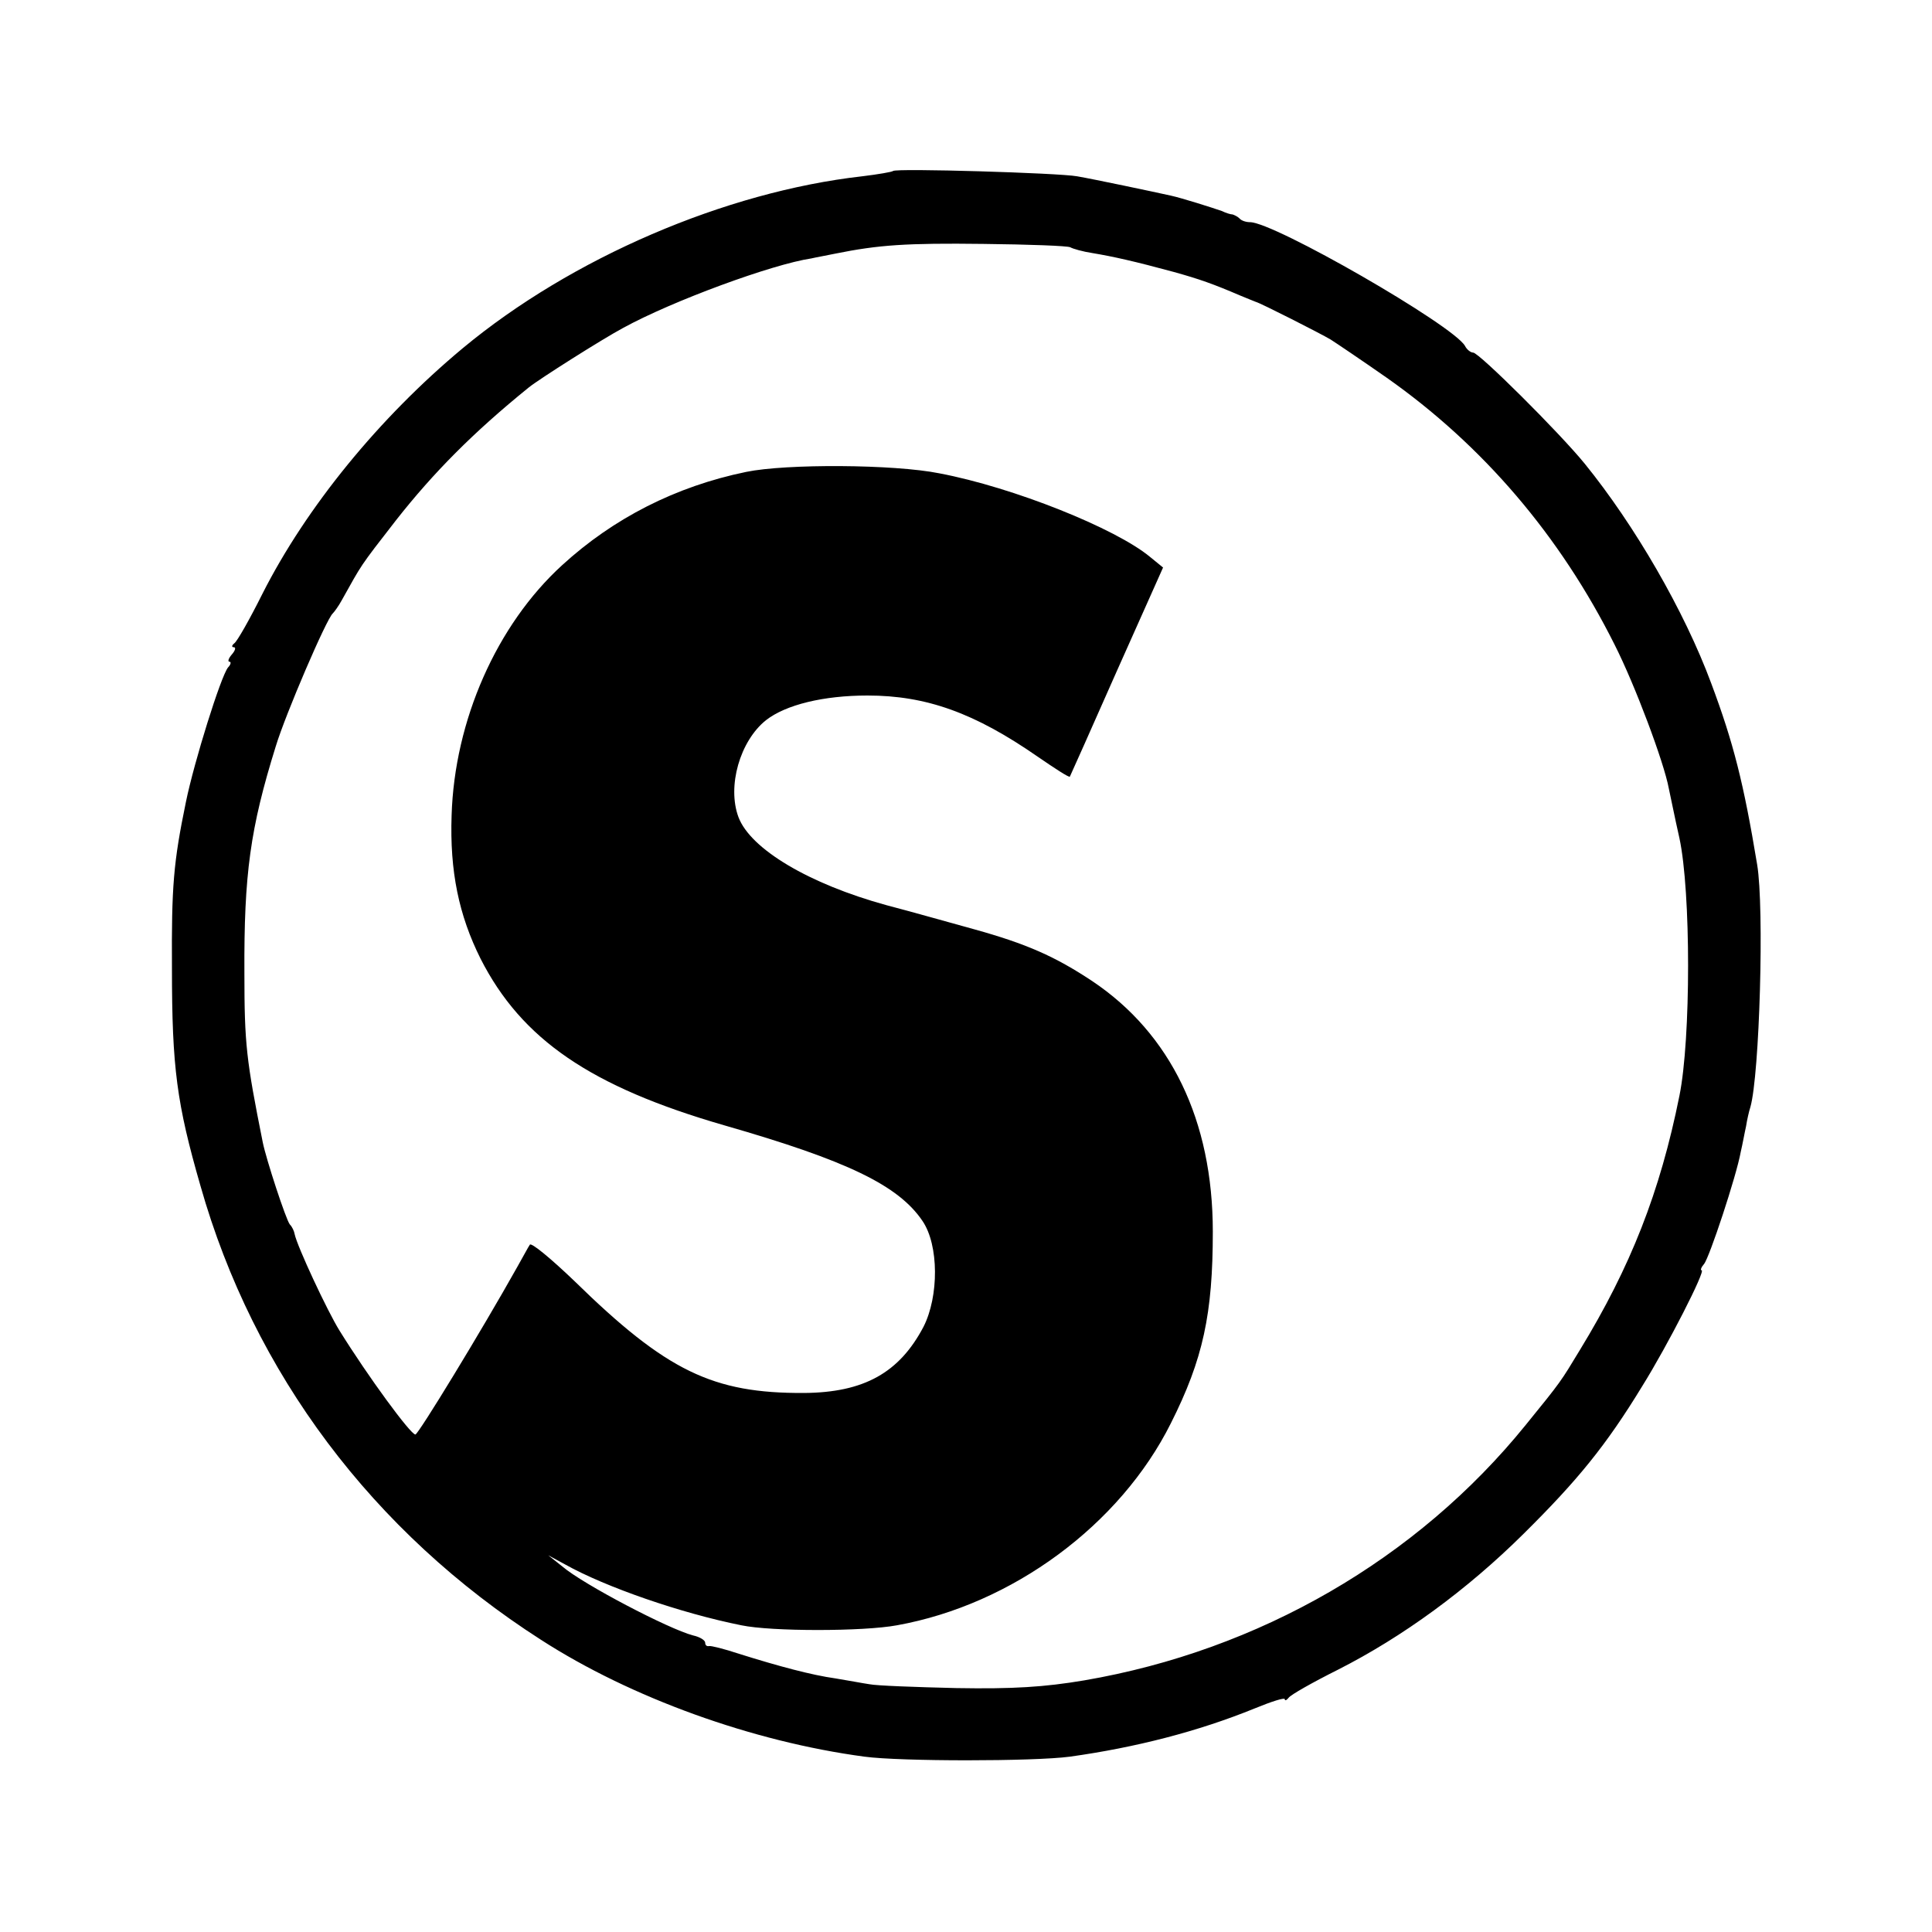 <svg version="1" xmlns="http://www.w3.org/2000/svg" width="533.333" height="533.333" viewBox="0 0 400 400"><path d="M184.9 35.4c-.2.2-3.1.7-6.4 1.1-28.3 3.2-60.2 16.9-82.7 35.6C78.5 86.5 63.4 105 54.3 123c-2.6 5.2-5.2 9.8-5.8 10.2-.5.4-.6.8-.1.8s.3.7-.4 1.5-.9 1.5-.5 1.5.3.6-.3 1.2c-1.5 1.9-7 19.5-8.7 27.8-2.6 12.6-3 17.5-2.9 34.5 0 20.6 1 28 5.9 45 11 38.8 35.7 71.7 70.5 94 18.6 12 43.8 21.1 67 24.2 7.4 1 35 1 42.5 0 13.6-1.9 26.5-5.2 38.3-10 3.4-1.4 6.2-2.3 6.2-1.9 0 .4.4.2.8-.3.4-.6 5-3.2 10.2-5.8 13.4-6.8 26.7-16.5 38.5-28.2 11.1-11 17-18.2 24.5-30.5 5.3-8.5 13.2-24 12.3-24-.3 0-.1-.6.5-1.3 1.1-1.3 6.7-18.2 7.6-23.2.4-1.7.8-4 1.1-5.3.2-1.3.6-3.1.9-4 1.9-6.7 2.9-41.2 1.4-50.2-2.8-16.9-4.9-25.2-9.5-37.5-5.6-15.1-15.9-32.8-26.2-45.5-5.3-6.5-21.9-23-23.1-23-.5 0-1.3-.6-1.7-1.4-2.5-4.3-39.5-25.6-44.5-25.6-.8 0-1.8-.3-2.2-.8-.4-.4-1.1-.7-1.4-.8-.4 0-1.4-.3-2.2-.7-2-.7-8.3-2.7-10.6-3.2-3.6-.8-15.9-3.4-19.4-4-3.8-.7-37.5-1.7-38.1-1.1zm36.7 15.8c.5.3 2.6.9 4.6 1.2 4.2.7 8.7 1.7 16.8 3.9 5.4 1.5 8.2 2.5 13.8 4.9 1.5.6 2.9 1.2 3.2 1.3.9.2 13.5 6.6 15.5 7.8 1.1.7 6.3 4.2 11.6 7.9 19.9 14 35.9 32.7 47.2 55.3 4.2 8.3 10.2 24.3 11.2 29.7.3 1.3 1.2 5.9 2.2 10.3 2.4 11.1 2.4 41.6 0 53.4-4 19.9-10.1 35.4-20.6 52.6-4 6.6-3.8 6.4-11.2 15.5-22.5 27.8-55.2 46.7-91.4 52.9-8.3 1.4-14.8 1.8-26.5 1.6-8.5-.2-16.6-.5-18-.8-1.4-.2-4.5-.8-7-1.2-5-.7-11.7-2.5-20-5.1-3-1-5.8-1.7-6.2-1.6-.5.1-.8-.2-.8-.7 0-.5-1.1-1.2-2.5-1.5-5-1.3-22.8-10.6-27.1-14.3l-2.9-2.3 3.5 1.9c8.4 4.7 24 10.1 36.5 12.6 6.2 1.3 25.2 1.3 32.2 0 23.9-4.3 46.2-20.8 56.7-41.8 6.7-13.3 8.7-22.7 8.7-39.7 0-23-8.7-41-25-51.9-7.7-5.1-13.6-7.7-24.4-10.7-5.1-1.4-13.2-3.7-18.2-5-16-4.4-28.1-11.6-30.6-18.2-2.4-6.4.3-15.8 5.7-20.1 4.1-3.2 11.9-5.1 21-5.1 12.2 0 22.2 3.6 35.3 12.7 3.5 2.4 6.4 4.3 6.6 4.1.1-.2 4.5-10 9.7-21.8l9.6-21.5-2.7-2.2c-7.1-5.9-28.3-14.4-43.6-17.3-9.4-1.9-31.8-2-40-.3-14.6 3-27.5 9.6-38.1 19.3-13.6 12.4-22.3 32.2-22.9 51.8-.4 11.6 1.5 20.7 6 29.7C108 215.2 122.3 225 150 233c25.4 7.3 36 12.4 41 19.8 3.4 5 3.4 15.6.2 21.9-5 9.5-12.3 13.6-24.7 13.7-18.9.1-28.5-4.5-47.6-23.2-4.8-4.6-8.9-8-9.2-7.5-.3.4-1.4 2.5-2.6 4.6C99.7 275.5 86.6 297 86 297c-1 0-9.8-12-15.7-21.5-2.5-4-8.8-17.5-9.3-20-.1-.6-.5-1.5-1-2-.8-1-4.9-13.5-5.6-17-3.4-17-3.8-20.3-3.8-35-.1-20.5 1.2-30 6.5-47 2-6.6 10.5-26.4 11.8-27.5.3-.3 1.2-1.5 1.9-2.8 4.2-7.5 3.5-6.6 11.2-16.5 7.7-9.8 16-18.2 27.5-27.5 2.1-1.7 15.2-10 19.5-12.3 10.2-5.6 30.9-13.2 39-14.4.8-.2 3.1-.6 5-1 8.9-1.8 14.7-2.2 30.6-2 9.4.1 17.5.4 18 .7z"/></svg>